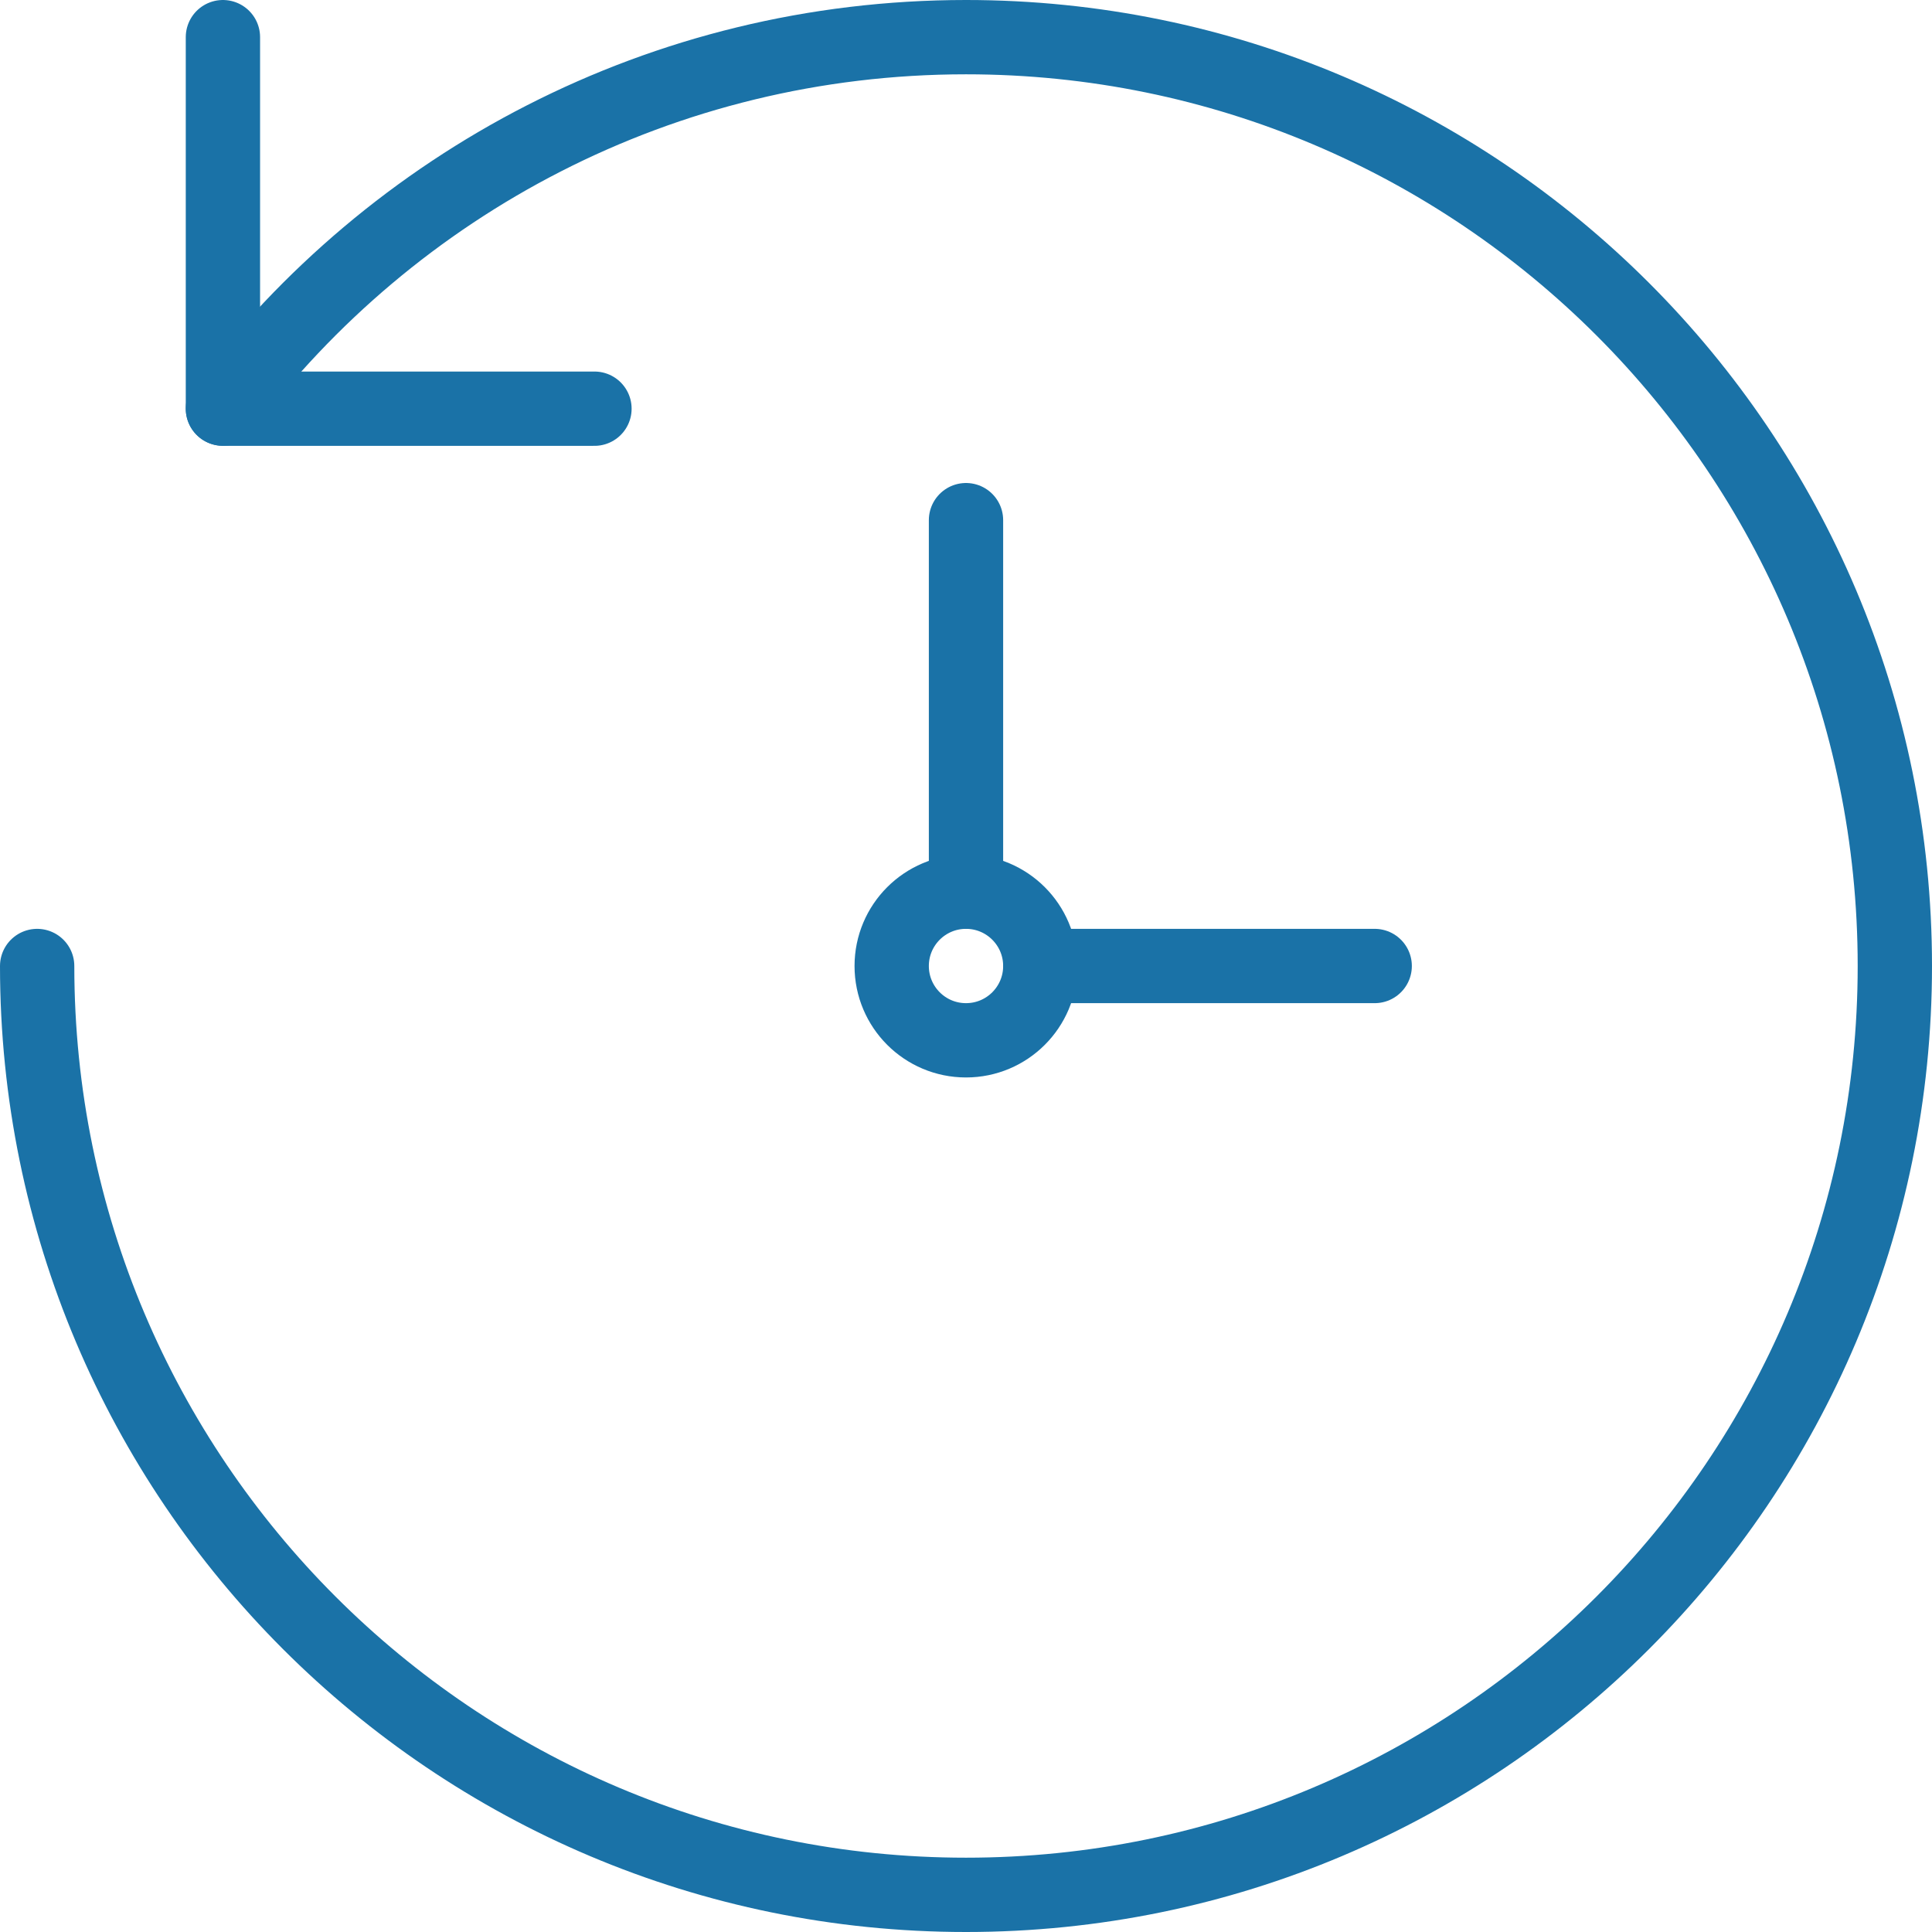 <?xml version="1.0" encoding="UTF-8" standalone="no"?>
<svg width="52px" height="52px" viewBox="0 0 52 52" version="1.1" xmlns="http://www.w3.org/2000/svg" xmlns:xlink="http://www.w3.org/1999/xlink">
    <!-- Generator: Sketch 39.1 (31720) - http://www.bohemiancoding.com/sketch -->
    <title>Page 1</title>
    <desc>Created with Sketch.</desc>
    <defs></defs>
    <g id="Page-1" stroke="none" stroke-width="1" fill="none" fill-rule="evenodd" stroke-linecap="round" stroke-linejoin="round">
        <g id="HIN_Product-Irrigation_kh_1a" transform="translate(-774, -1250)" stroke="#1A72A7" stroke-width="2">
            <g id="Page-1" transform="translate(775, 1251)">
                <path d="" id="Stroke-1"></path>
                <path d="" id="Stroke-2"></path>
                <path d="" id="Stroke-3"></path>
                <path d="" id="Stroke-4"></path>
                <g id="Group-15">
                    <path d="M27,25 C27,26.105 26.105,27 25,27 C23.895,27 23,26.105 23,25 C23,23.895 23.895,23 25,23 C26.105,23 27,23.895 27,25 L27,25 Z" id="Stroke-5"></path>
                    <path d="M25,13 L25,23" id="Stroke-7"></path>
                    <path d="M36,25 L27,25" id="Stroke-9"></path>
                    <path d="M0,25 C0,38.807 11.193,50 25,50 C38.807,50 50,38.807 50,25 C50,11.193 38.807,0 25,0 C16.822,0 9.562,3.926 5,9.997" id="Stroke-11"></path>
                    <polyline id="Stroke-13" points="5 0 5 10 15 10"></polyline>
                </g>
            </g>
        </g>
    </g>
</svg>